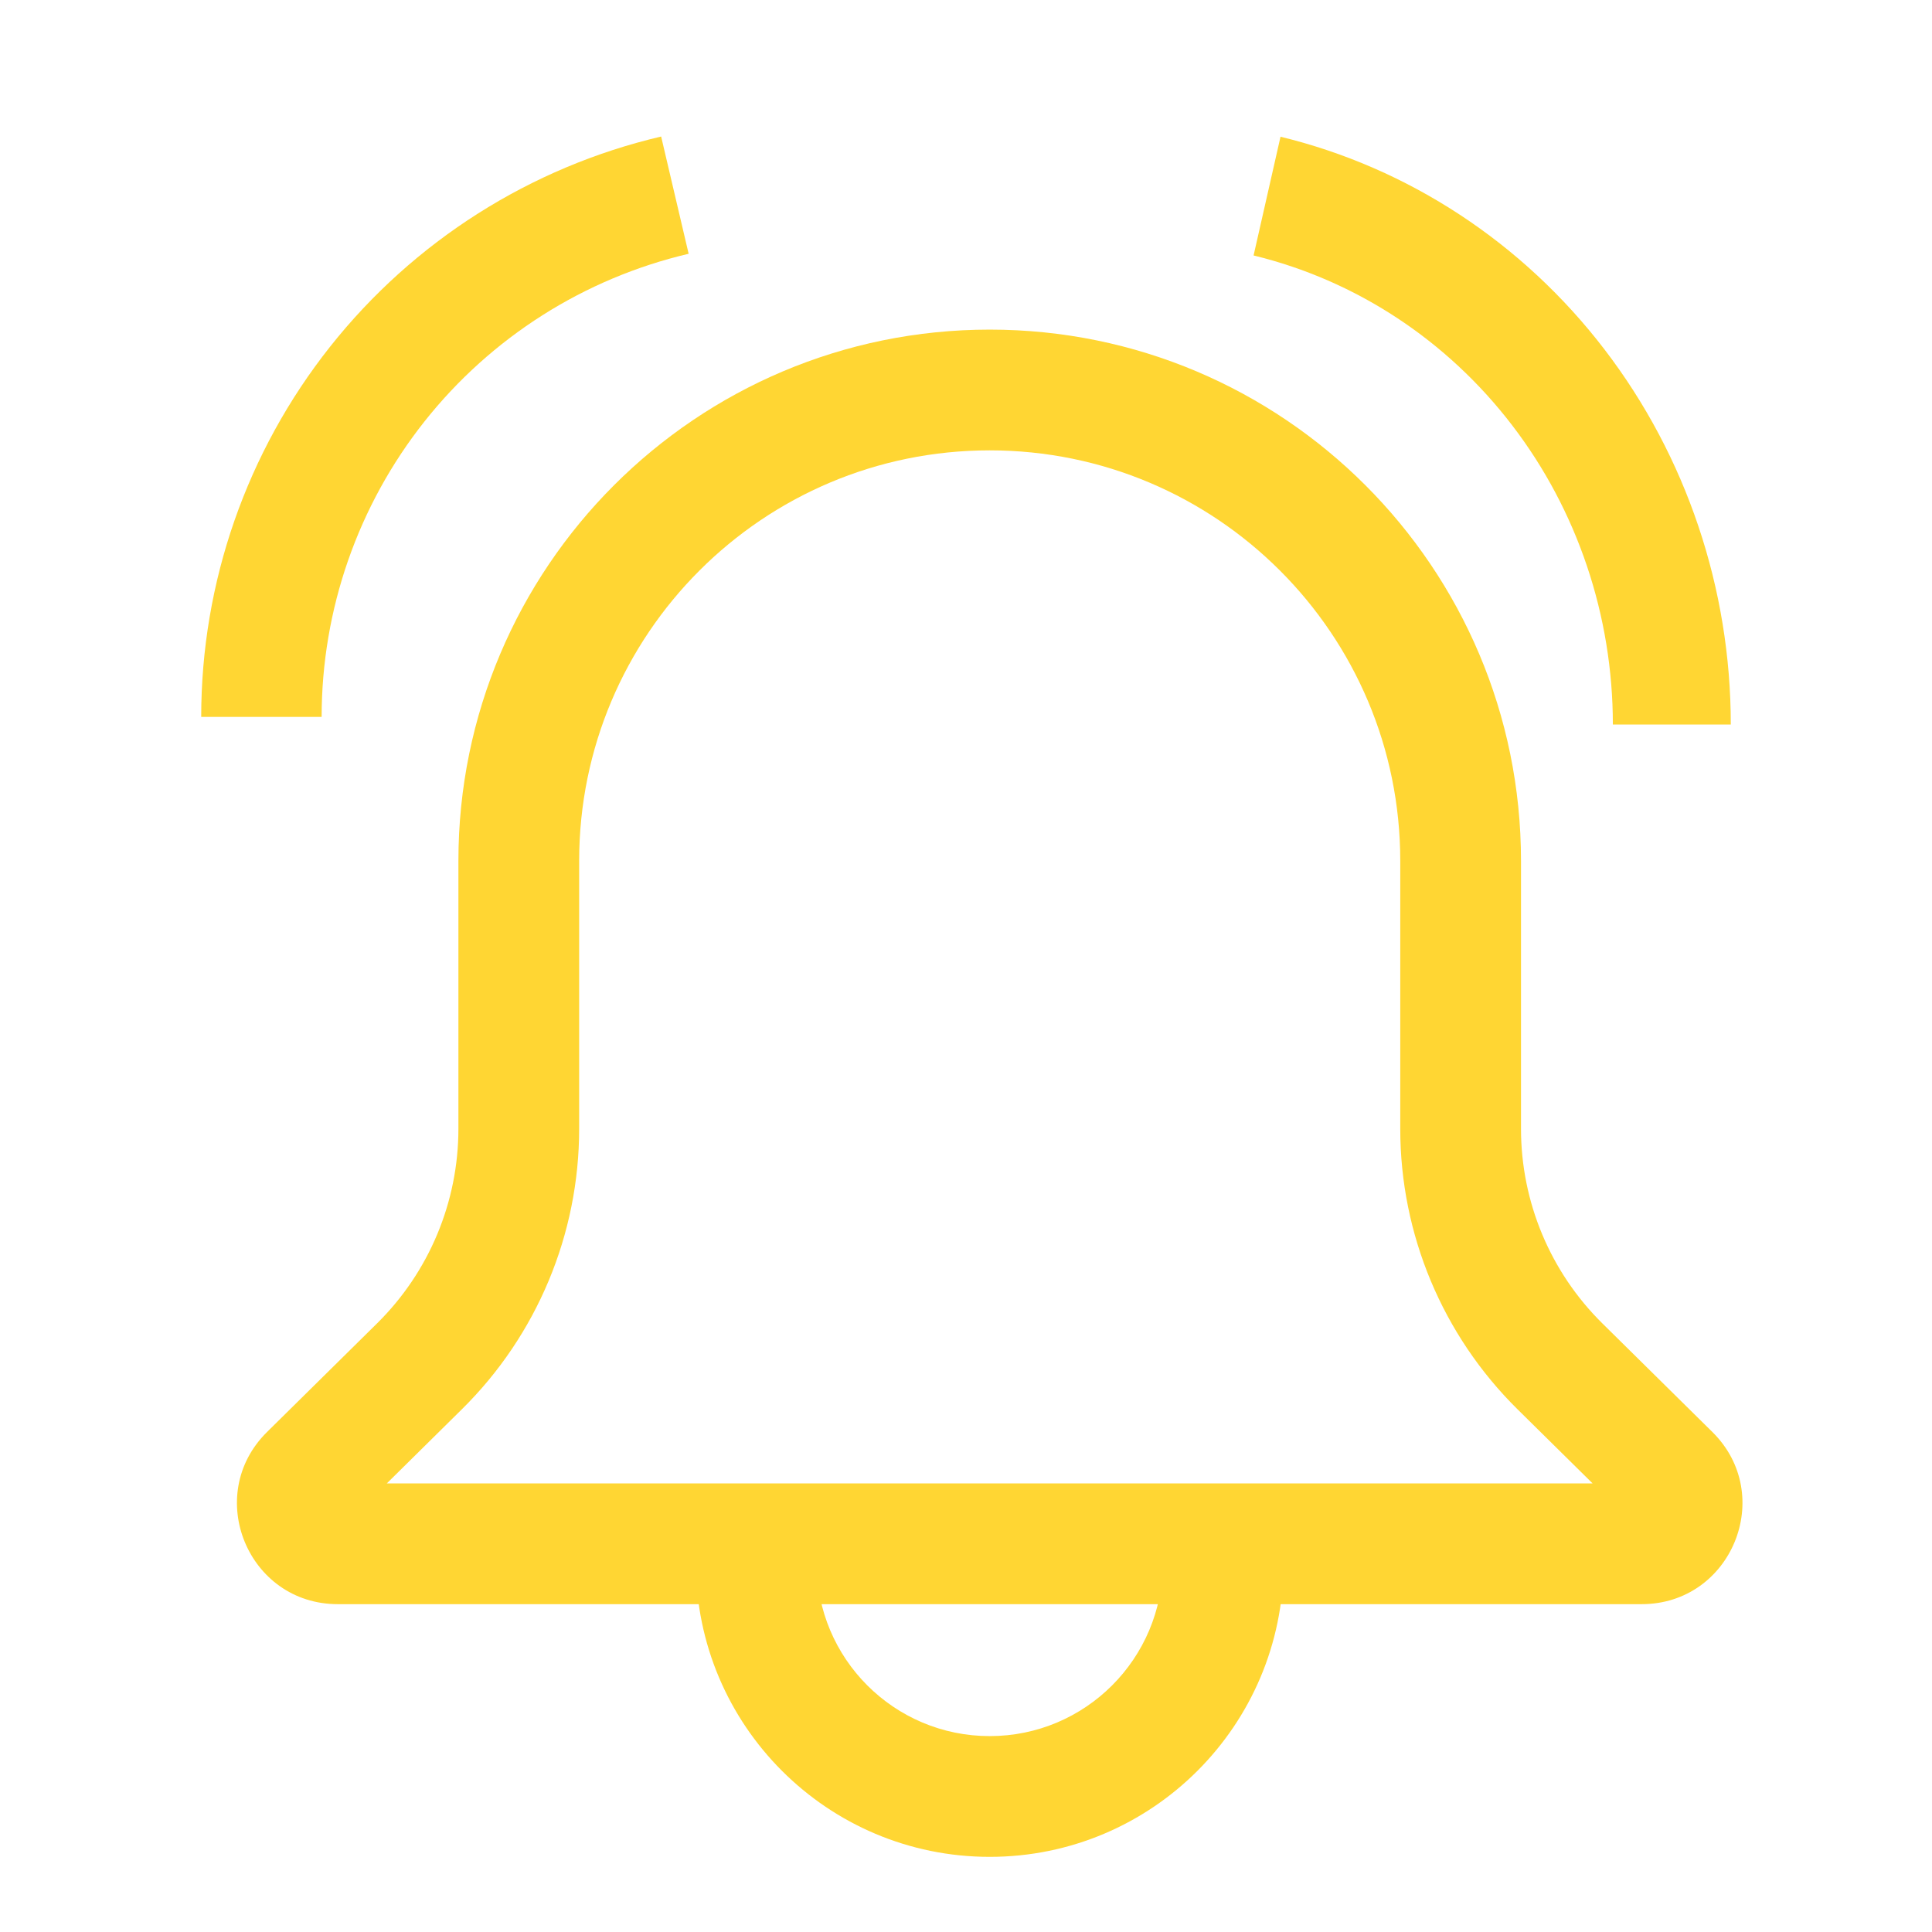 <svg width="48" height="48" viewBox="0 0 48 48" fill="none" xmlns="http://www.w3.org/2000/svg">
<path fill-rule="evenodd" clip-rule="evenodd" d="M11.389 21.389C11.389 14.099 17.299 8.189 24.589 8.189C31.879 8.189 37.789 14.099 37.789 21.389V28.045C37.789 29.861 38.516 31.601 39.808 32.877L42.543 35.577C44.133 37.147 43.021 39.855 40.786 39.855H8.392C6.157 39.855 5.045 37.147 6.635 35.577L9.37 32.877C10.662 31.601 11.389 29.861 11.389 28.045V21.389ZM24.589 11.189C18.956 11.189 14.389 15.755 14.389 21.389V28.045C14.389 30.663 13.34 33.172 11.477 35.011L9.61 36.855H39.568L37.7 35.011C35.838 33.172 34.789 30.663 34.789 28.045V21.389C34.789 15.755 30.222 11.189 24.589 11.189Z" fill="#FFD633"/>
<path fill-rule="evenodd" clip-rule="evenodd" d="M17.304 38.356C17.294 38.514 17.289 38.673 17.289 38.833C17.289 42.865 20.557 46.133 24.589 46.133C28.621 46.133 31.889 42.865 31.889 38.833C31.889 38.673 31.884 38.514 31.874 38.356H28.863C28.88 38.513 28.889 38.672 28.889 38.833C28.889 41.208 26.964 43.133 24.589 43.133C22.214 43.133 20.289 41.208 20.289 38.833C20.289 38.672 20.298 38.513 20.315 38.356H17.304Z" fill="#FFD633"/>
<path d="M43.001 18C43.001 14.618 41.895 11.335 39.865 8.684C37.834 6.033 34.997 4.17 31.814 3.397L31.145 6.347C33.685 6.964 35.949 8.45 37.569 10.566C39.19 12.681 40.071 15.301 40.071 18H43.001Z" fill="#FFD633"/>
<path d="M4.999 17.811C4.999 14.471 6.128 11.23 8.202 8.612C10.276 5.995 13.174 4.155 16.426 3.392L17.109 6.305C14.515 6.914 12.202 8.382 10.547 10.47C8.892 12.559 7.991 15.146 7.991 17.811H4.999Z" fill="#FFD633"/>
</svg>
